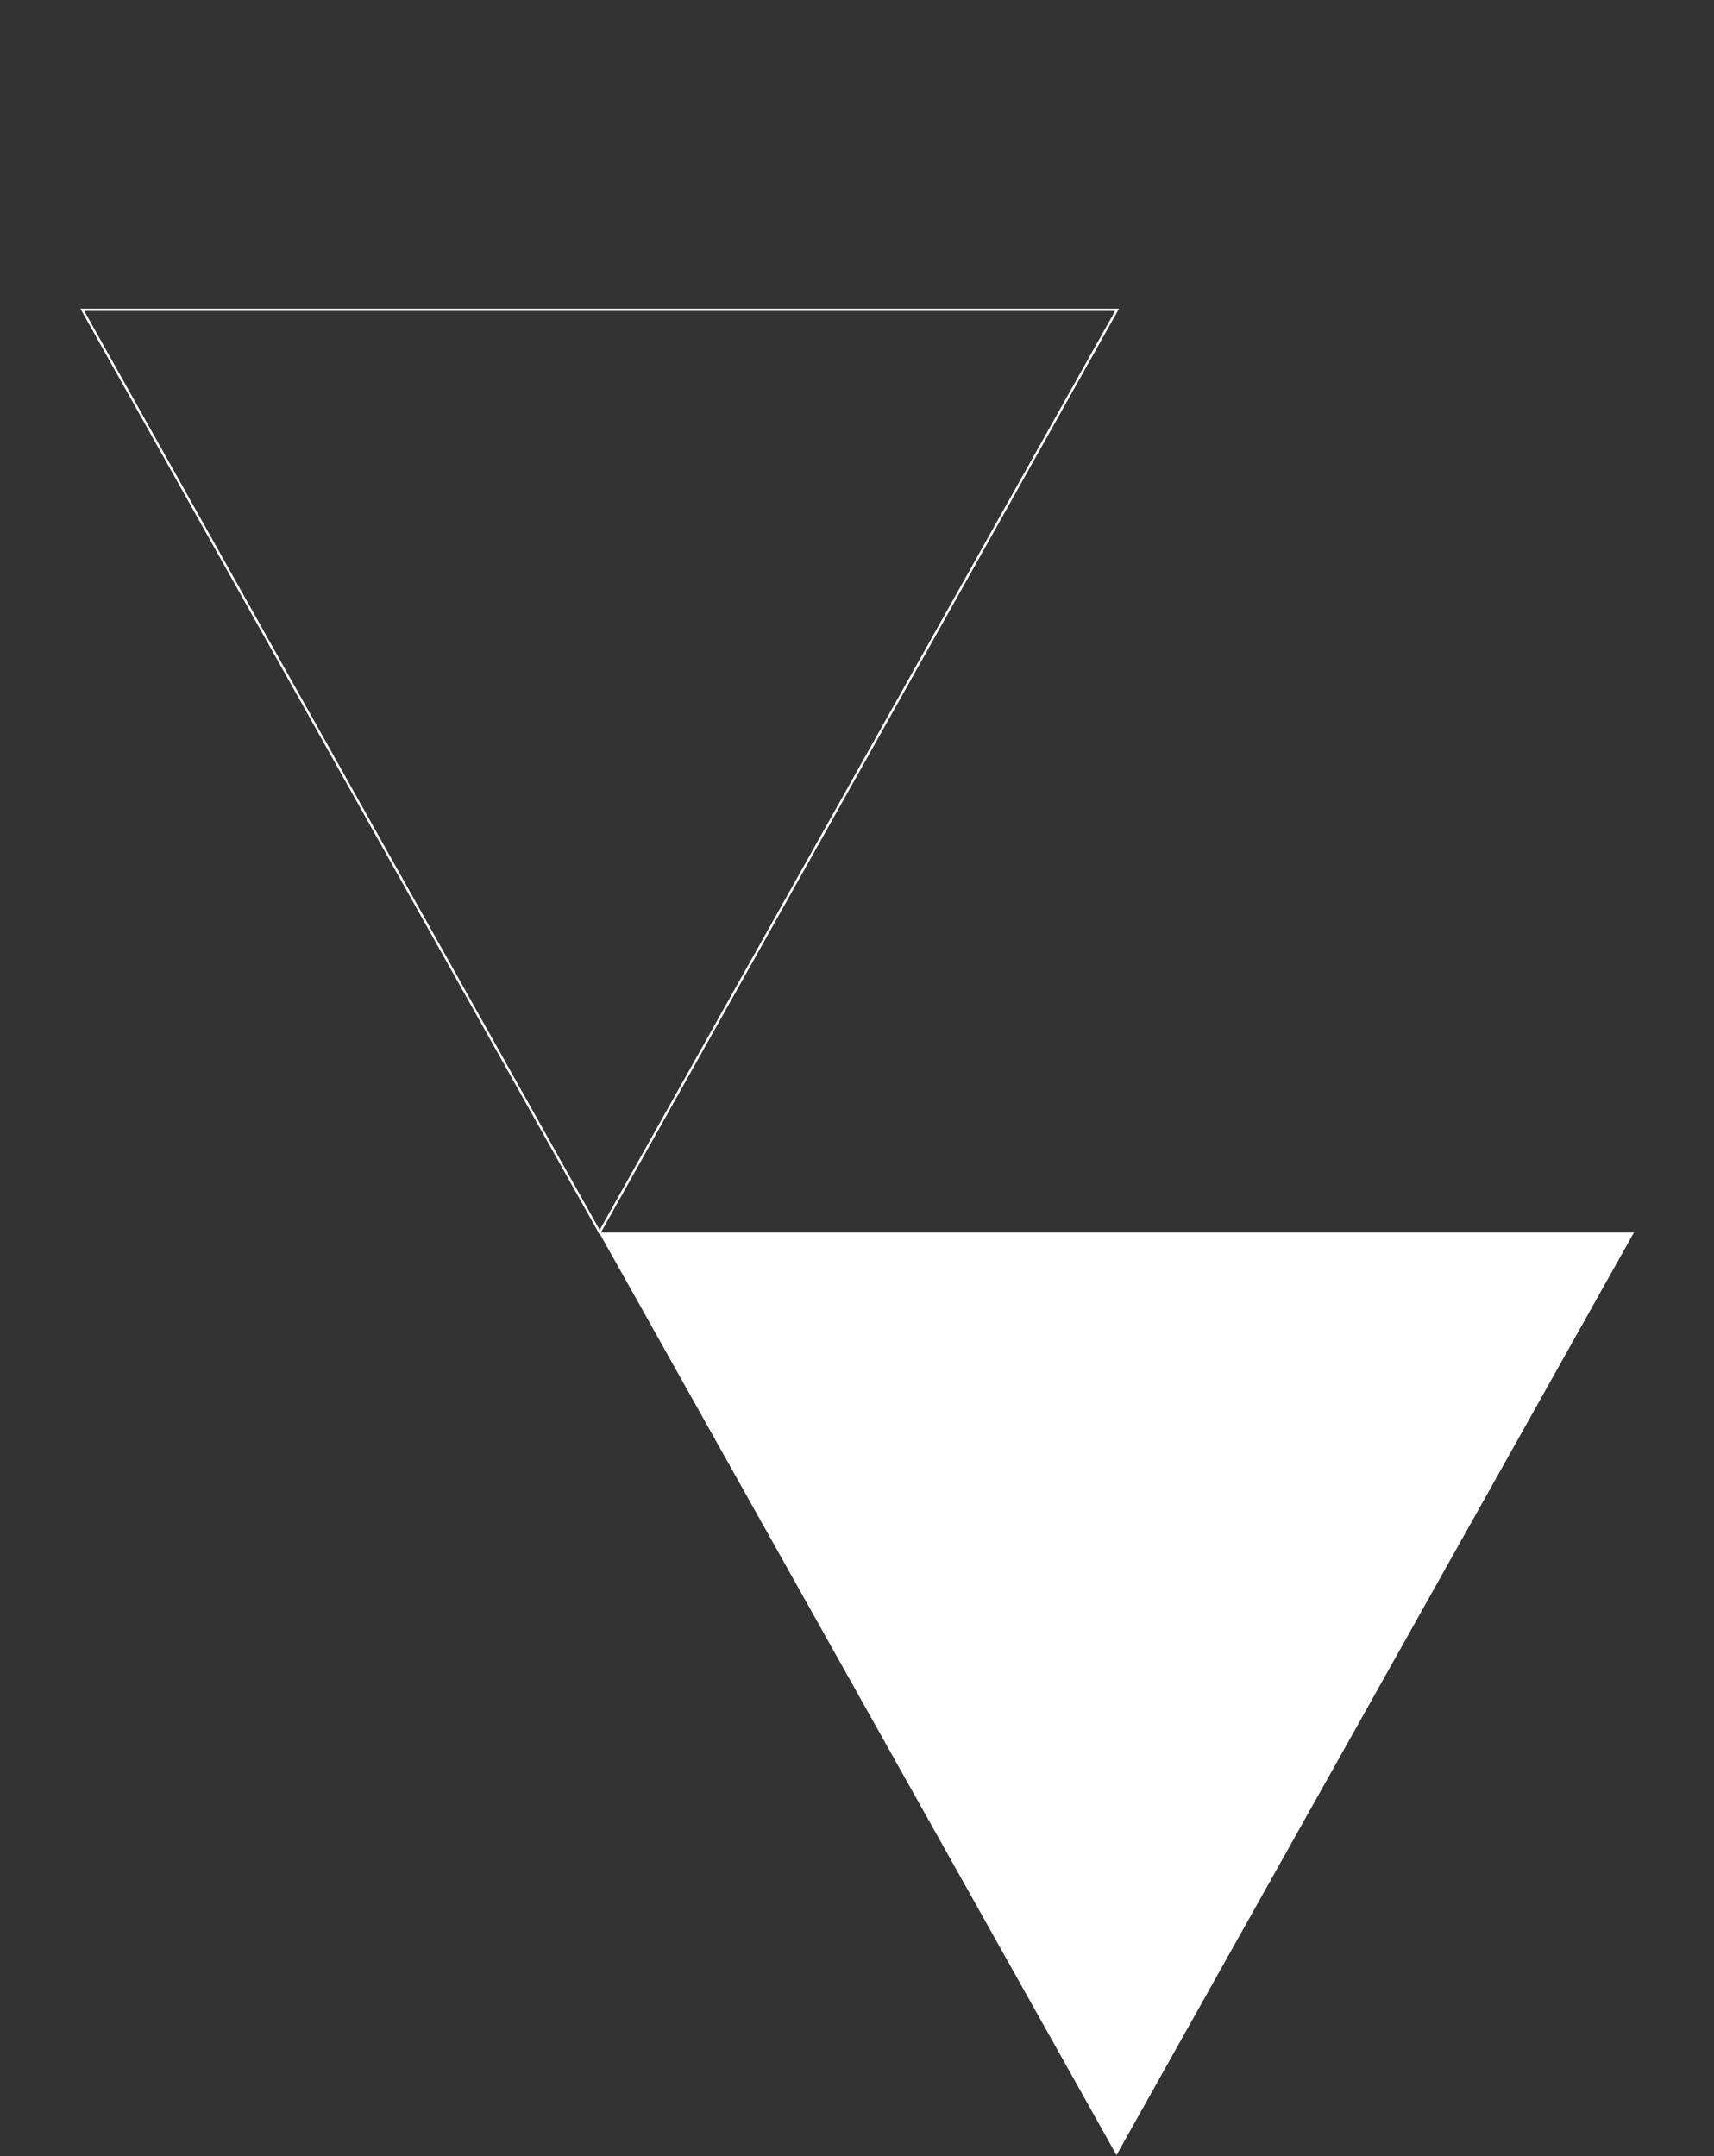 <?xml version="1.0" encoding="UTF-8"?> <svg xmlns="http://www.w3.org/2000/svg" width="753" height="947" viewBox="0 0 753 947" fill="none"><rect x="0" y="0" width="753" height="947" fill="#333333" stroke="none"/><path d="M490.758 136.073L263.454 541.271L36.15 136.073L490.758 136.073Z" stroke="white"></path><path d="M716.978 541.835L490.504 945.553L264.029 541.835H716.978Z" fill="white" stroke="white"></path></svg> 